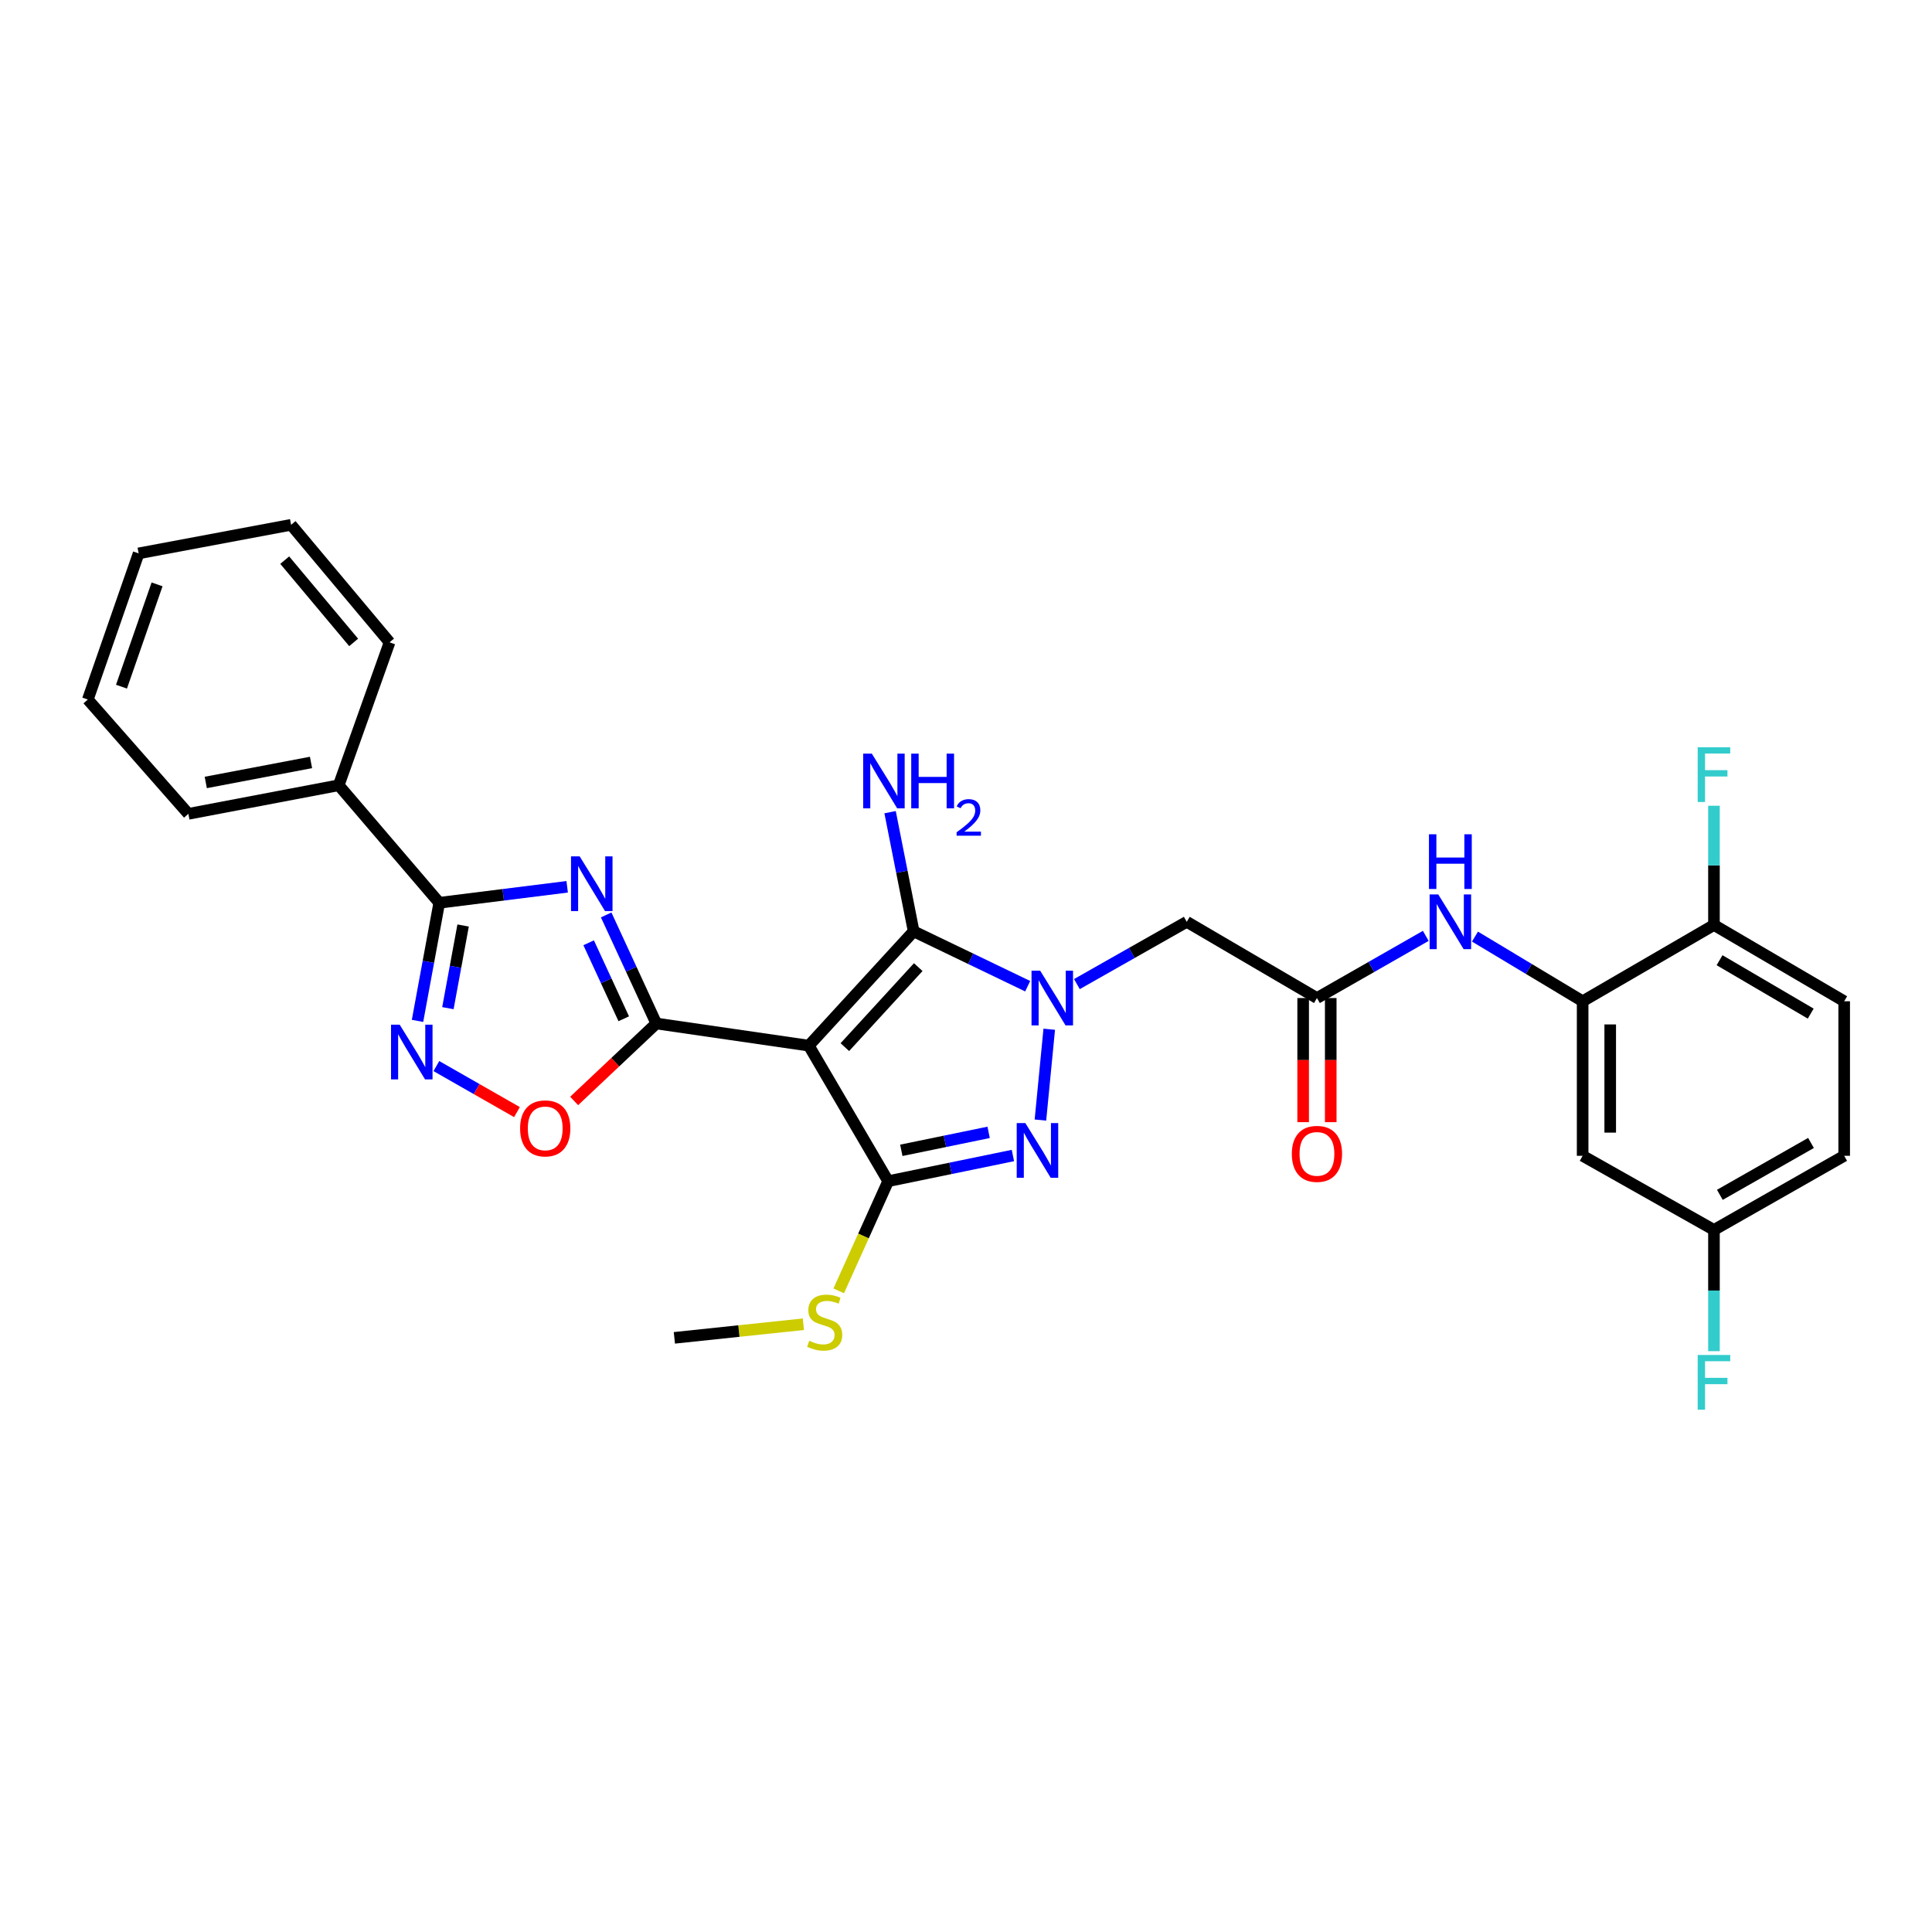 <?xml version='1.0' encoding='iso-8859-1'?>
<svg version='1.1' baseProfile='full'
              xmlns='http://www.w3.org/2000/svg'
                      xmlns:rdkit='http://www.rdkit.org/xml'
                      xmlns:xlink='http://www.w3.org/1999/xlink'
                  xml:space='preserve'
width='1000px' height='1000px' viewBox='0 0 1000 1000'>
<!-- END OF HEADER -->
<rect style='opacity:1.0;fill:#FFFFFF;stroke:none' width='1000' height='1000' x='0' y='0'> </rect>
<path class='bond-1' d='M 418.633,541.218 L 339.7,529.759' style='fill:none;fill-rule:evenodd;stroke:#000000;stroke-width:6px;stroke-linecap:butt;stroke-linejoin:miter;stroke-opacity:1' />
<path class='bond-3' d='M 418.633,541.218 L 472.901,482.056' style='fill:none;fill-rule:evenodd;stroke:#000000;stroke-width:6px;stroke-linecap:butt;stroke-linejoin:miter;stroke-opacity:1' />
<path class='bond-3' d='M 437.293,541.993 L 475.281,500.58' style='fill:none;fill-rule:evenodd;stroke:#000000;stroke-width:6px;stroke-linecap:butt;stroke-linejoin:miter;stroke-opacity:1' />
<path class='bond-4' d='M 418.633,541.218 L 459.713,611.379' style='fill:none;fill-rule:evenodd;stroke:#000000;stroke-width:6px;stroke-linecap:butt;stroke-linejoin:miter;stroke-opacity:1' />
<path class='bond-0' d='M 531.926,510.46 L 502.414,496.258' style='fill:none;fill-rule:evenodd;stroke:#0000FF;stroke-width:6px;stroke-linecap:butt;stroke-linejoin:miter;stroke-opacity:1' />
<path class='bond-0' d='M 502.414,496.258 L 472.901,482.056' style='fill:none;fill-rule:evenodd;stroke:#000000;stroke-width:6px;stroke-linecap:butt;stroke-linejoin:miter;stroke-opacity:1' />
<path class='bond-9' d='M 557.397,509.364 L 585.83,493.248' style='fill:none;fill-rule:evenodd;stroke:#0000FF;stroke-width:6px;stroke-linecap:butt;stroke-linejoin:miter;stroke-opacity:1' />
<path class='bond-9' d='M 585.83,493.248 L 614.263,477.132' style='fill:none;fill-rule:evenodd;stroke:#000000;stroke-width:6px;stroke-linecap:butt;stroke-linejoin:miter;stroke-opacity:1' />
<path class='bond-30' d='M 543.088,532.728 L 538.518,579.743' style='fill:none;fill-rule:evenodd;stroke:#0000FF;stroke-width:6px;stroke-linecap:butt;stroke-linejoin:miter;stroke-opacity:1' />
<path class='bond-2' d='M 339.7,529.759 L 326.728,501.663' style='fill:none;fill-rule:evenodd;stroke:#000000;stroke-width:6px;stroke-linecap:butt;stroke-linejoin:miter;stroke-opacity:1' />
<path class='bond-2' d='M 326.728,501.663 L 313.755,473.568' style='fill:none;fill-rule:evenodd;stroke:#0000FF;stroke-width:6px;stroke-linecap:butt;stroke-linejoin:miter;stroke-opacity:1' />
<path class='bond-2' d='M 322.849,527.314 L 313.768,507.648' style='fill:none;fill-rule:evenodd;stroke:#000000;stroke-width:6px;stroke-linecap:butt;stroke-linejoin:miter;stroke-opacity:1' />
<path class='bond-2' d='M 313.768,507.648 L 304.687,487.981' style='fill:none;fill-rule:evenodd;stroke:#0000FF;stroke-width:6px;stroke-linecap:butt;stroke-linejoin:miter;stroke-opacity:1' />
<path class='bond-8' d='M 339.7,529.759 L 318.44,549.805' style='fill:none;fill-rule:evenodd;stroke:#000000;stroke-width:6px;stroke-linecap:butt;stroke-linejoin:miter;stroke-opacity:1' />
<path class='bond-8' d='M 318.44,549.805 L 297.18,569.851' style='fill:none;fill-rule:evenodd;stroke:#FF0000;stroke-width:6px;stroke-linecap:butt;stroke-linejoin:miter;stroke-opacity:1' />
<path class='bond-6' d='M 293.568,459.007 L 260.463,463.145' style='fill:none;fill-rule:evenodd;stroke:#0000FF;stroke-width:6px;stroke-linecap:butt;stroke-linejoin:miter;stroke-opacity:1' />
<path class='bond-6' d='M 260.463,463.145 L 227.357,467.282' style='fill:none;fill-rule:evenodd;stroke:#000000;stroke-width:6px;stroke-linecap:butt;stroke-linejoin:miter;stroke-opacity:1' />
<path class='bond-17' d='M 472.901,482.056 L 466.805,451.221' style='fill:none;fill-rule:evenodd;stroke:#000000;stroke-width:6px;stroke-linecap:butt;stroke-linejoin:miter;stroke-opacity:1' />
<path class='bond-17' d='M 466.805,451.221 L 460.708,420.385' style='fill:none;fill-rule:evenodd;stroke:#0000FF;stroke-width:6px;stroke-linecap:butt;stroke-linejoin:miter;stroke-opacity:1' />
<path class='bond-5' d='M 459.713,611.379 L 491.994,604.737' style='fill:none;fill-rule:evenodd;stroke:#000000;stroke-width:6px;stroke-linecap:butt;stroke-linejoin:miter;stroke-opacity:1' />
<path class='bond-5' d='M 491.994,604.737 L 524.276,598.094' style='fill:none;fill-rule:evenodd;stroke:#0000FF;stroke-width:6px;stroke-linecap:butt;stroke-linejoin:miter;stroke-opacity:1' />
<path class='bond-5' d='M 466.52,595.405 L 489.117,590.755' style='fill:none;fill-rule:evenodd;stroke:#000000;stroke-width:6px;stroke-linecap:butt;stroke-linejoin:miter;stroke-opacity:1' />
<path class='bond-5' d='M 489.117,590.755 L 511.714,586.105' style='fill:none;fill-rule:evenodd;stroke:#0000FF;stroke-width:6px;stroke-linecap:butt;stroke-linejoin:miter;stroke-opacity:1' />
<path class='bond-15' d='M 459.713,611.379 L 446.921,639.761' style='fill:none;fill-rule:evenodd;stroke:#000000;stroke-width:6px;stroke-linecap:butt;stroke-linejoin:miter;stroke-opacity:1' />
<path class='bond-15' d='M 446.921,639.761 L 434.13,668.142' style='fill:none;fill-rule:evenodd;stroke:#CCCC00;stroke-width:6px;stroke-linecap:butt;stroke-linejoin:miter;stroke-opacity:1' />
<path class='bond-16' d='M 227.357,467.282 L 175.317,406.447' style='fill:none;fill-rule:evenodd;stroke:#000000;stroke-width:6px;stroke-linecap:butt;stroke-linejoin:miter;stroke-opacity:1' />
<path class='bond-31' d='M 227.357,467.282 L 221.731,497.846' style='fill:none;fill-rule:evenodd;stroke:#000000;stroke-width:6px;stroke-linecap:butt;stroke-linejoin:miter;stroke-opacity:1' />
<path class='bond-31' d='M 221.731,497.846 L 216.105,528.409' style='fill:none;fill-rule:evenodd;stroke:#0000FF;stroke-width:6px;stroke-linecap:butt;stroke-linejoin:miter;stroke-opacity:1' />
<path class='bond-31' d='M 239.708,479.035 L 235.77,500.43' style='fill:none;fill-rule:evenodd;stroke:#000000;stroke-width:6px;stroke-linecap:butt;stroke-linejoin:miter;stroke-opacity:1' />
<path class='bond-31' d='M 235.77,500.43 L 231.832,521.824' style='fill:none;fill-rule:evenodd;stroke:#0000FF;stroke-width:6px;stroke-linecap:butt;stroke-linejoin:miter;stroke-opacity:1' />
<path class='bond-7' d='M 225.866,551.801 L 246.724,563.712' style='fill:none;fill-rule:evenodd;stroke:#0000FF;stroke-width:6px;stroke-linecap:butt;stroke-linejoin:miter;stroke-opacity:1' />
<path class='bond-7' d='M 246.724,563.712 L 267.582,575.622' style='fill:none;fill-rule:evenodd;stroke:#FF0000;stroke-width:6px;stroke-linecap:butt;stroke-linejoin:miter;stroke-opacity:1' />
<path class='bond-10' d='M 614.263,477.132 L 681.648,516.586' style='fill:none;fill-rule:evenodd;stroke:#000000;stroke-width:6px;stroke-linecap:butt;stroke-linejoin:miter;stroke-opacity:1' />
<path class='bond-12' d='M 681.648,516.586 L 709.814,500.495' style='fill:none;fill-rule:evenodd;stroke:#000000;stroke-width:6px;stroke-linecap:butt;stroke-linejoin:miter;stroke-opacity:1' />
<path class='bond-12' d='M 709.814,500.495 L 737.979,484.403' style='fill:none;fill-rule:evenodd;stroke:#0000FF;stroke-width:6px;stroke-linecap:butt;stroke-linejoin:miter;stroke-opacity:1' />
<path class='bond-18' d='M 674.511,516.586 L 674.511,548.706' style='fill:none;fill-rule:evenodd;stroke:#000000;stroke-width:6px;stroke-linecap:butt;stroke-linejoin:miter;stroke-opacity:1' />
<path class='bond-18' d='M 674.511,548.706 L 674.511,580.826' style='fill:none;fill-rule:evenodd;stroke:#FF0000;stroke-width:6px;stroke-linecap:butt;stroke-linejoin:miter;stroke-opacity:1' />
<path class='bond-18' d='M 688.786,516.586 L 688.786,548.706' style='fill:none;fill-rule:evenodd;stroke:#000000;stroke-width:6px;stroke-linecap:butt;stroke-linejoin:miter;stroke-opacity:1' />
<path class='bond-18' d='M 688.786,548.706 L 688.786,580.826' style='fill:none;fill-rule:evenodd;stroke:#FF0000;stroke-width:6px;stroke-linecap:butt;stroke-linejoin:miter;stroke-opacity:1' />
<path class='bond-11' d='M 819.172,518.251 L 791.308,501.516' style='fill:none;fill-rule:evenodd;stroke:#000000;stroke-width:6px;stroke-linecap:butt;stroke-linejoin:miter;stroke-opacity:1' />
<path class='bond-11' d='M 791.308,501.516 L 763.444,484.781' style='fill:none;fill-rule:evenodd;stroke:#0000FF;stroke-width:6px;stroke-linecap:butt;stroke-linejoin:miter;stroke-opacity:1' />
<path class='bond-13' d='M 819.172,518.251 L 819.172,598.239' style='fill:none;fill-rule:evenodd;stroke:#000000;stroke-width:6px;stroke-linecap:butt;stroke-linejoin:miter;stroke-opacity:1' />
<path class='bond-13' d='M 833.446,530.249 L 833.446,586.24' style='fill:none;fill-rule:evenodd;stroke:#000000;stroke-width:6px;stroke-linecap:butt;stroke-linejoin:miter;stroke-opacity:1' />
<path class='bond-14' d='M 819.172,518.251 L 887.144,478.765' style='fill:none;fill-rule:evenodd;stroke:#000000;stroke-width:6px;stroke-linecap:butt;stroke-linejoin:miter;stroke-opacity:1' />
<path class='bond-20' d='M 819.172,598.239 L 887.144,636.606' style='fill:none;fill-rule:evenodd;stroke:#000000;stroke-width:6px;stroke-linecap:butt;stroke-linejoin:miter;stroke-opacity:1' />
<path class='bond-19' d='M 887.144,478.765 L 954.545,518.251' style='fill:none;fill-rule:evenodd;stroke:#000000;stroke-width:6px;stroke-linecap:butt;stroke-linejoin:miter;stroke-opacity:1' />
<path class='bond-19' d='M 890.039,497.005 L 937.22,524.645' style='fill:none;fill-rule:evenodd;stroke:#000000;stroke-width:6px;stroke-linecap:butt;stroke-linejoin:miter;stroke-opacity:1' />
<path class='bond-21' d='M 887.144,478.765 L 887.144,447.911' style='fill:none;fill-rule:evenodd;stroke:#000000;stroke-width:6px;stroke-linecap:butt;stroke-linejoin:miter;stroke-opacity:1' />
<path class='bond-21' d='M 887.144,447.911 L 887.144,417.056' style='fill:none;fill-rule:evenodd;stroke:#33CCCC;stroke-width:6px;stroke-linecap:butt;stroke-linejoin:miter;stroke-opacity:1' />
<path class='bond-26' d='M 415.829,685.425 L 382.44,688.947' style='fill:none;fill-rule:evenodd;stroke:#CCCC00;stroke-width:6px;stroke-linecap:butt;stroke-linejoin:miter;stroke-opacity:1' />
<path class='bond-26' d='M 382.44,688.947 L 349.051,692.469' style='fill:none;fill-rule:evenodd;stroke:#000000;stroke-width:6px;stroke-linecap:butt;stroke-linejoin:miter;stroke-opacity:1' />
<path class='bond-24' d='M 175.317,406.447 L 97.502,421.245' style='fill:none;fill-rule:evenodd;stroke:#000000;stroke-width:6px;stroke-linecap:butt;stroke-linejoin:miter;stroke-opacity:1' />
<path class='bond-24' d='M 160.978,394.643 L 106.508,405.002' style='fill:none;fill-rule:evenodd;stroke:#000000;stroke-width:6px;stroke-linecap:butt;stroke-linejoin:miter;stroke-opacity:1' />
<path class='bond-25' d='M 175.317,406.447 L 201.638,332.471' style='fill:none;fill-rule:evenodd;stroke:#000000;stroke-width:6px;stroke-linecap:butt;stroke-linejoin:miter;stroke-opacity:1' />
<path class='bond-22' d='M 954.545,518.251 L 954.545,598.239' style='fill:none;fill-rule:evenodd;stroke:#000000;stroke-width:6px;stroke-linecap:butt;stroke-linejoin:miter;stroke-opacity:1' />
<path class='bond-23' d='M 887.144,636.606 L 887.144,667.983' style='fill:none;fill-rule:evenodd;stroke:#000000;stroke-width:6px;stroke-linecap:butt;stroke-linejoin:miter;stroke-opacity:1' />
<path class='bond-23' d='M 887.144,667.983 L 887.144,699.359' style='fill:none;fill-rule:evenodd;stroke:#33CCCC;stroke-width:6px;stroke-linecap:butt;stroke-linejoin:miter;stroke-opacity:1' />
<path class='bond-33' d='M 887.144,636.606 L 954.545,598.239' style='fill:none;fill-rule:evenodd;stroke:#000000;stroke-width:6px;stroke-linecap:butt;stroke-linejoin:miter;stroke-opacity:1' />
<path class='bond-33' d='M 890.192,618.445 L 937.373,591.588' style='fill:none;fill-rule:evenodd;stroke:#000000;stroke-width:6px;stroke-linecap:butt;stroke-linejoin:miter;stroke-opacity:1' />
<path class='bond-27' d='M 97.502,421.245 L 45.455,362.076' style='fill:none;fill-rule:evenodd;stroke:#000000;stroke-width:6px;stroke-linecap:butt;stroke-linejoin:miter;stroke-opacity:1' />
<path class='bond-28' d='M 201.638,332.471 L 150.669,271.636' style='fill:none;fill-rule:evenodd;stroke:#000000;stroke-width:6px;stroke-linecap:butt;stroke-linejoin:miter;stroke-opacity:1' />
<path class='bond-28' d='M 183.051,332.513 L 147.372,289.929' style='fill:none;fill-rule:evenodd;stroke:#000000;stroke-width:6px;stroke-linecap:butt;stroke-linejoin:miter;stroke-opacity:1' />
<path class='bond-32' d='M 45.455,362.076 L 71.76,286.434' style='fill:none;fill-rule:evenodd;stroke:#000000;stroke-width:6px;stroke-linecap:butt;stroke-linejoin:miter;stroke-opacity:1' />
<path class='bond-32' d='M 62.883,355.418 L 81.297,302.47' style='fill:none;fill-rule:evenodd;stroke:#000000;stroke-width:6px;stroke-linecap:butt;stroke-linejoin:miter;stroke-opacity:1' />
<path class='bond-29' d='M 150.669,271.636 L 71.76,286.434' style='fill:none;fill-rule:evenodd;stroke:#000000;stroke-width:6px;stroke-linecap:butt;stroke-linejoin:miter;stroke-opacity:1' />
<path  class='atom-1' d='M 538.397 502.426
L 547.677 517.426
Q 548.597 518.906, 550.077 521.586
Q 551.557 524.266, 551.637 524.426
L 551.637 502.426
L 555.397 502.426
L 555.397 530.746
L 551.517 530.746
L 541.557 514.346
Q 540.397 512.426, 539.157 510.226
Q 537.957 508.026, 537.597 507.346
L 537.597 530.746
L 533.917 530.746
L 533.917 502.426
L 538.397 502.426
' fill='#0000FF'/>
<path  class='atom-3' d='M 300.037 443.256
L 309.317 458.256
Q 310.237 459.736, 311.717 462.416
Q 313.197 465.096, 313.277 465.256
L 313.277 443.256
L 317.037 443.256
L 317.037 471.576
L 313.157 471.576
L 303.197 455.176
Q 302.037 453.256, 300.797 451.056
Q 299.597 448.856, 299.237 448.176
L 299.237 471.576
L 295.557 471.576
L 295.557 443.256
L 300.037 443.256
' fill='#0000FF'/>
<path  class='atom-6' d='M 530.728 581.319
L 540.008 596.319
Q 540.928 597.799, 542.408 600.479
Q 543.888 603.159, 543.968 603.319
L 543.968 581.319
L 547.728 581.319
L 547.728 609.639
L 543.848 609.639
L 533.888 593.239
Q 532.728 591.319, 531.488 589.119
Q 530.288 586.919, 529.928 586.239
L 529.928 609.639
L 526.248 609.639
L 526.248 581.319
L 530.728 581.319
' fill='#0000FF'/>
<path  class='atom-8' d='M 206.877 530.373
L 216.157 545.373
Q 217.077 546.853, 218.557 549.533
Q 220.037 552.213, 220.117 552.373
L 220.117 530.373
L 223.877 530.373
L 223.877 558.693
L 219.997 558.693
L 210.037 542.293
Q 208.877 540.373, 207.637 538.173
Q 206.437 535.973, 206.077 535.293
L 206.077 558.693
L 202.397 558.693
L 202.397 530.373
L 206.877 530.373
' fill='#0000FF'/>
<path  class='atom-9' d='M 269.204 584.052
Q 269.204 577.252, 272.564 573.452
Q 275.924 569.652, 282.204 569.652
Q 288.484 569.652, 291.844 573.452
Q 295.204 577.252, 295.204 584.052
Q 295.204 590.932, 291.804 594.852
Q 288.404 598.732, 282.204 598.732
Q 275.964 598.732, 272.564 594.852
Q 269.204 590.972, 269.204 584.052
M 282.204 595.532
Q 286.524 595.532, 288.844 592.652
Q 291.204 589.732, 291.204 584.052
Q 291.204 578.492, 288.844 575.692
Q 286.524 572.852, 282.204 572.852
Q 277.884 572.852, 275.524 575.652
Q 273.204 578.452, 273.204 584.052
Q 273.204 589.772, 275.524 592.652
Q 277.884 595.532, 282.204 595.532
' fill='#FF0000'/>
<path  class='atom-13' d='M 744.447 462.972
L 753.727 477.972
Q 754.647 479.452, 756.127 482.132
Q 757.607 484.812, 757.687 484.972
L 757.687 462.972
L 761.447 462.972
L 761.447 491.292
L 757.567 491.292
L 747.607 474.892
Q 746.447 472.972, 745.207 470.772
Q 744.007 468.572, 743.647 467.892
L 743.647 491.292
L 739.967 491.292
L 739.967 462.972
L 744.447 462.972
' fill='#0000FF'/>
<path  class='atom-13' d='M 739.627 431.82
L 743.467 431.82
L 743.467 443.86
L 757.947 443.86
L 757.947 431.82
L 761.787 431.82
L 761.787 460.14
L 757.947 460.14
L 757.947 447.06
L 743.467 447.06
L 743.467 460.14
L 739.627 460.14
L 739.627 431.82
' fill='#0000FF'/>
<path  class='atom-16' d='M 418.865 693.981
Q 419.185 694.101, 420.505 694.661
Q 421.825 695.221, 423.265 695.581
Q 424.745 695.901, 426.185 695.901
Q 428.865 695.901, 430.425 694.621
Q 431.985 693.301, 431.985 691.021
Q 431.985 689.461, 431.185 688.501
Q 430.425 687.541, 429.225 687.021
Q 428.025 686.501, 426.025 685.901
Q 423.505 685.141, 421.985 684.421
Q 420.505 683.701, 419.425 682.181
Q 418.385 680.661, 418.385 678.101
Q 418.385 674.541, 420.785 672.341
Q 423.225 670.141, 428.025 670.141
Q 431.305 670.141, 435.025 671.701
L 434.105 674.781
Q 430.705 673.381, 428.145 673.381
Q 425.385 673.381, 423.865 674.541
Q 422.345 675.661, 422.385 677.621
Q 422.385 679.141, 423.145 680.061
Q 423.945 680.981, 425.065 681.501
Q 426.225 682.021, 428.145 682.621
Q 430.705 683.421, 432.225 684.221
Q 433.745 685.021, 434.825 686.661
Q 435.945 688.261, 435.945 691.021
Q 435.945 694.941, 433.305 697.061
Q 430.705 699.141, 426.345 699.141
Q 423.825 699.141, 421.905 698.581
Q 420.025 698.061, 417.785 697.141
L 418.865 693.981
' fill='#CCCC00'/>
<path  class='atom-18' d='M 451.256 390.082
L 460.536 405.082
Q 461.456 406.562, 462.936 409.242
Q 464.416 411.922, 464.496 412.082
L 464.496 390.082
L 468.256 390.082
L 468.256 418.402
L 464.376 418.402
L 454.416 402.002
Q 453.256 400.082, 452.016 397.882
Q 450.816 395.682, 450.456 395.002
L 450.456 418.402
L 446.776 418.402
L 446.776 390.082
L 451.256 390.082
' fill='#0000FF'/>
<path  class='atom-18' d='M 471.656 390.082
L 475.496 390.082
L 475.496 402.122
L 489.976 402.122
L 489.976 390.082
L 493.816 390.082
L 493.816 418.402
L 489.976 418.402
L 489.976 405.322
L 475.496 405.322
L 475.496 418.402
L 471.656 418.402
L 471.656 390.082
' fill='#0000FF'/>
<path  class='atom-18' d='M 495.189 417.409
Q 495.875 415.64, 497.512 414.663
Q 499.149 413.66, 501.419 413.66
Q 504.244 413.66, 505.828 415.191
Q 507.412 416.722, 507.412 419.441
Q 507.412 422.213, 505.353 424.801
Q 503.32 427.388, 499.096 430.45
L 507.729 430.45
L 507.729 432.562
L 495.136 432.562
L 495.136 430.793
Q 498.621 428.312, 500.68 426.464
Q 502.766 424.616, 503.769 422.953
Q 504.772 421.289, 504.772 419.573
Q 504.772 417.778, 503.875 416.775
Q 502.977 415.772, 501.419 415.772
Q 499.915 415.772, 498.911 416.379
Q 497.908 416.986, 497.195 418.333
L 495.189 417.409
' fill='#0000FF'/>
<path  class='atom-19' d='M 668.648 597.24
Q 668.648 590.44, 672.008 586.64
Q 675.368 582.84, 681.648 582.84
Q 687.928 582.84, 691.288 586.64
Q 694.648 590.44, 694.648 597.24
Q 694.648 604.12, 691.248 608.04
Q 687.848 611.92, 681.648 611.92
Q 675.408 611.92, 672.008 608.04
Q 668.648 604.16, 668.648 597.24
M 681.648 608.72
Q 685.968 608.72, 688.288 605.84
Q 690.648 602.92, 690.648 597.24
Q 690.648 591.68, 688.288 588.88
Q 685.968 586.04, 681.648 586.04
Q 677.328 586.04, 674.968 588.84
Q 672.648 591.64, 672.648 597.24
Q 672.648 602.96, 674.968 605.84
Q 677.328 608.72, 681.648 608.72
' fill='#FF0000'/>
<path  class='atom-22' d='M 878.724 386.791
L 895.564 386.791
L 895.564 390.031
L 882.524 390.031
L 882.524 398.631
L 894.124 398.631
L 894.124 401.911
L 882.524 401.911
L 882.524 415.111
L 878.724 415.111
L 878.724 386.791
' fill='#33CCCC'/>
<path  class='atom-24' d='M 878.724 701.331
L 895.564 701.331
L 895.564 704.571
L 882.524 704.571
L 882.524 713.171
L 894.124 713.171
L 894.124 716.451
L 882.524 716.451
L 882.524 729.651
L 878.724 729.651
L 878.724 701.331
' fill='#33CCCC'/>
</svg>
